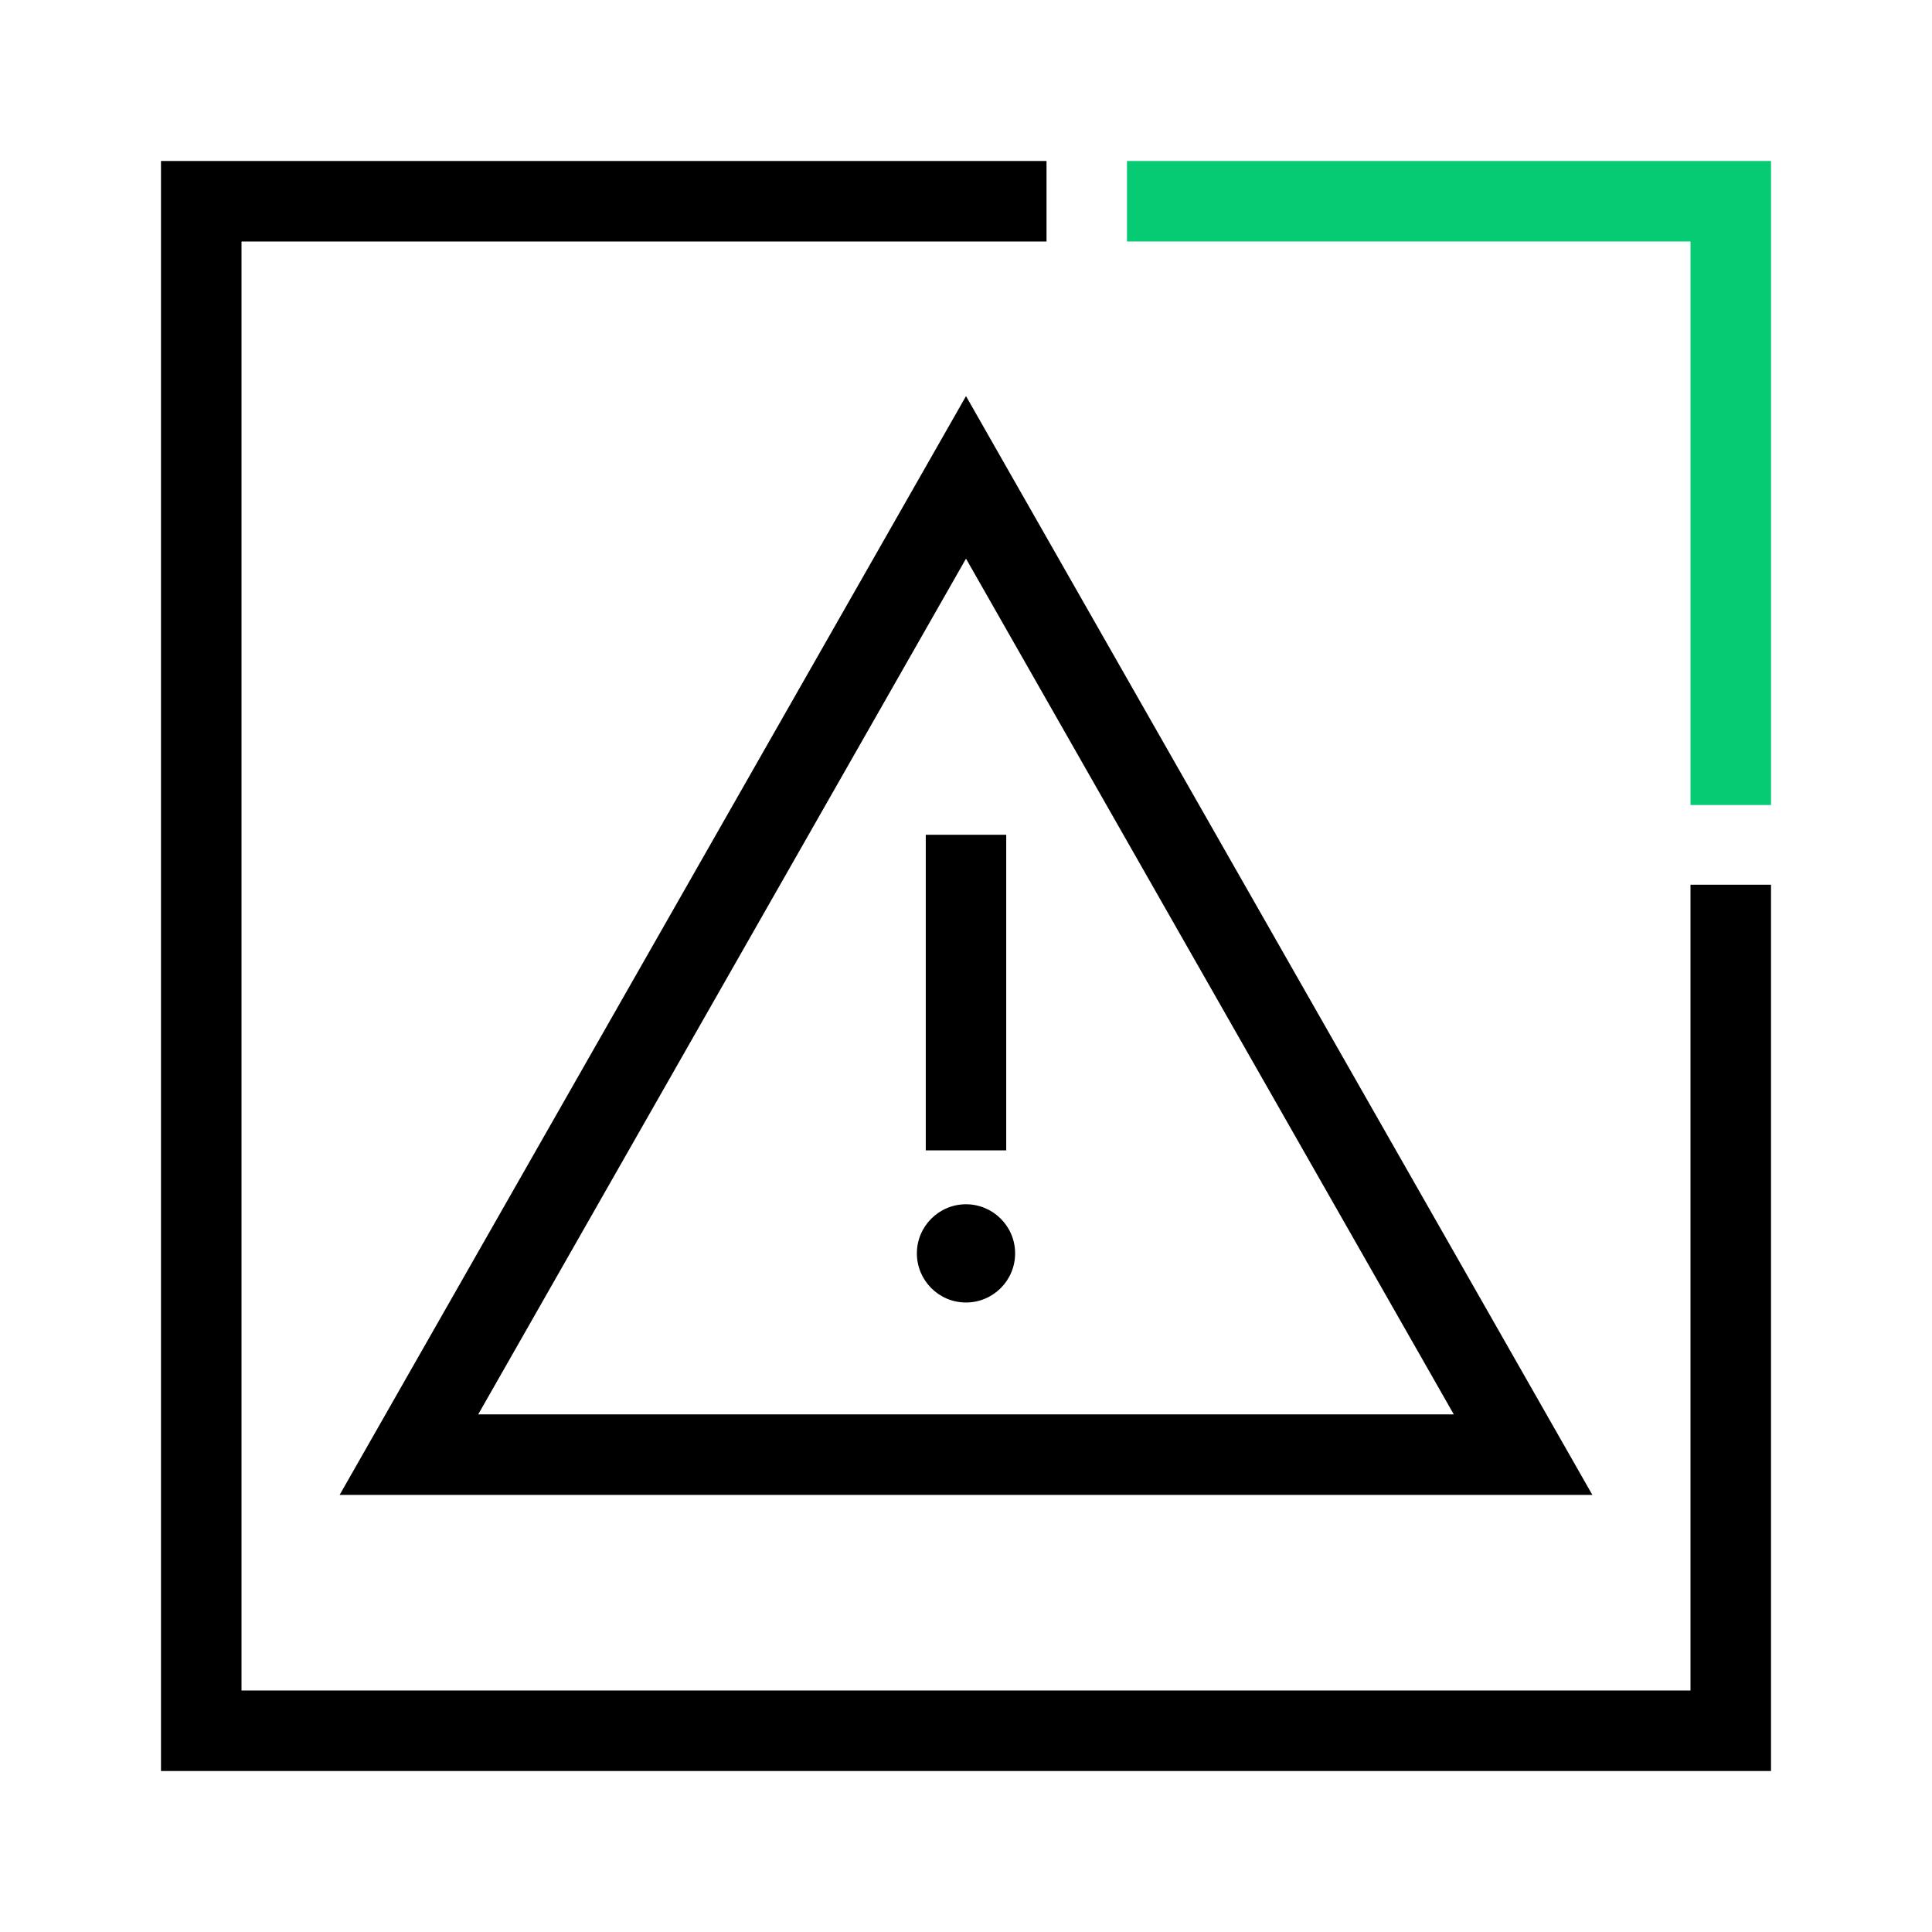 <svg width="40" height="40" viewBox="0 0 40 40" fill="none" xmlns="http://www.w3.org/2000/svg">
<path fill-rule="evenodd" clip-rule="evenodd" d="M20 8.201L32.968 30.95H7.032L20 8.201ZM9.901 29.283H30.099L20 11.566L9.901 29.283Z" fill="black"/>
<path fill-rule="evenodd" clip-rule="evenodd" d="M19.167 23.817V17.283H20.833V23.817H19.167Z" fill="black"/>
<path d="M20 26.967C20.561 26.967 21.017 26.512 21.017 25.95C21.017 25.389 20.561 24.933 20 24.933C19.439 24.933 18.983 25.389 18.983 25.95C18.983 26.512 19.439 26.967 20 26.967Z" fill="black"/>
<path fill-rule="evenodd" clip-rule="evenodd" d="M35 5H23.333V3.333H36.667V16.667H35V5Z" fill="#07CB73"/>
<path fill-rule="evenodd" clip-rule="evenodd" d="M3.333 3.333H21.667V5H5V35H35V18.317H36.667V36.667H3.333V3.333Z" fill="black"/>
</svg>
